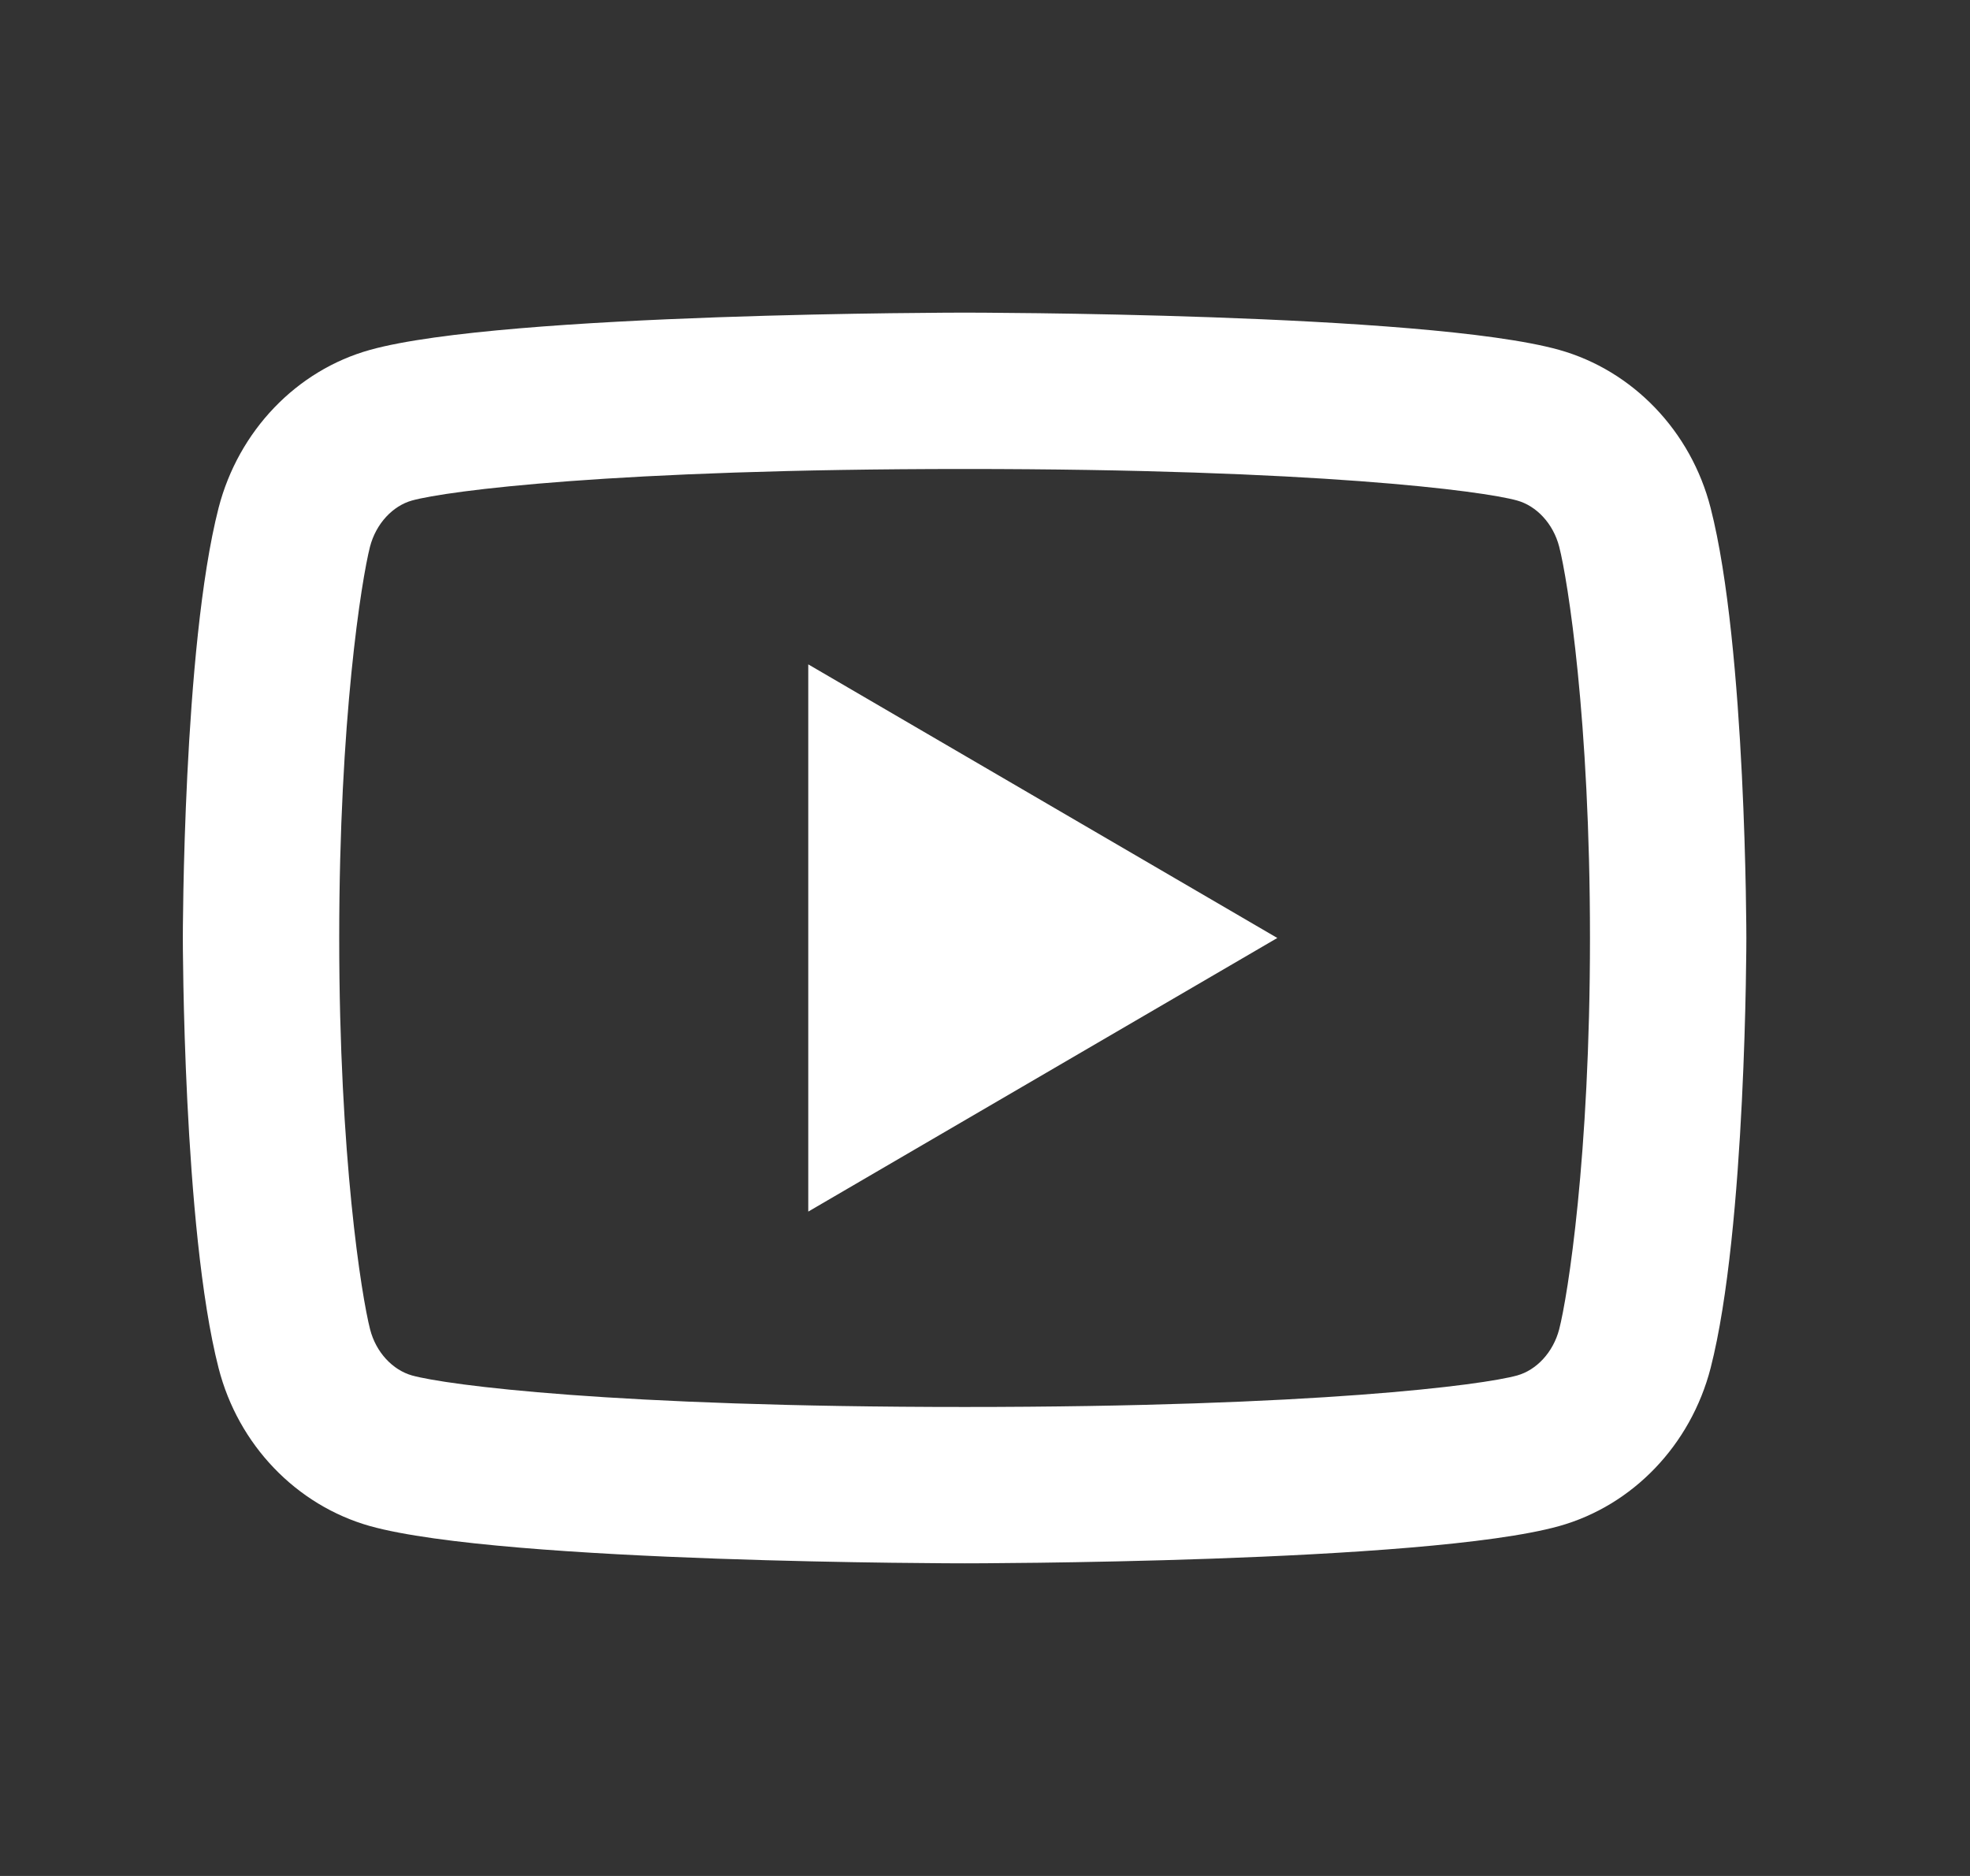<svg width="21" height="20" viewBox="0 0 21 20" fill="none" xmlns="http://www.w3.org/2000/svg">
<rect x="0" y="0" width="21" height="20" fill="#333333" stroke="none"/>
<path d="M16.621 5.829C16.557 5.581 16.378 5.393 16.172 5.336C15.807 5.234 14.033 5 10.283 5C6.533 5 4.759 5.234 4.392 5.336C4.188 5.393 4.009 5.58 3.944 5.829C3.854 6.183 3.616 7.663 3.616 10C3.616 12.337 3.854 13.817 3.945 14.172C4.008 14.419 4.187 14.606 4.392 14.664C4.759 14.766 6.533 15 10.283 15C14.033 15 15.807 14.766 16.173 14.664C16.377 14.607 16.556 14.42 16.621 14.171C16.712 13.817 16.949 12.333 16.949 10C16.949 7.667 16.712 6.183 16.621 5.829ZM18.235 5.415C18.616 6.9 18.616 10 18.616 10C18.616 10 18.616 13.1 18.235 14.585C18.023 15.406 17.404 16.051 16.62 16.27C15.196 16.667 10.283 16.667 10.283 16.667C10.283 16.667 5.372 16.667 3.945 16.27C3.158 16.048 2.539 15.403 2.33 14.585C1.949 13.1 1.949 10 1.949 10C1.949 10 1.949 6.9 2.33 5.415C2.542 4.594 3.161 3.948 3.945 3.73C5.372 3.333 10.283 3.333 10.283 3.333C10.283 3.333 15.196 3.333 16.62 3.73C17.407 3.951 18.026 4.597 18.235 5.415ZM8.616 12.917V7.083L13.616 10L8.616 12.917Z" fill="white"/>
</svg>
